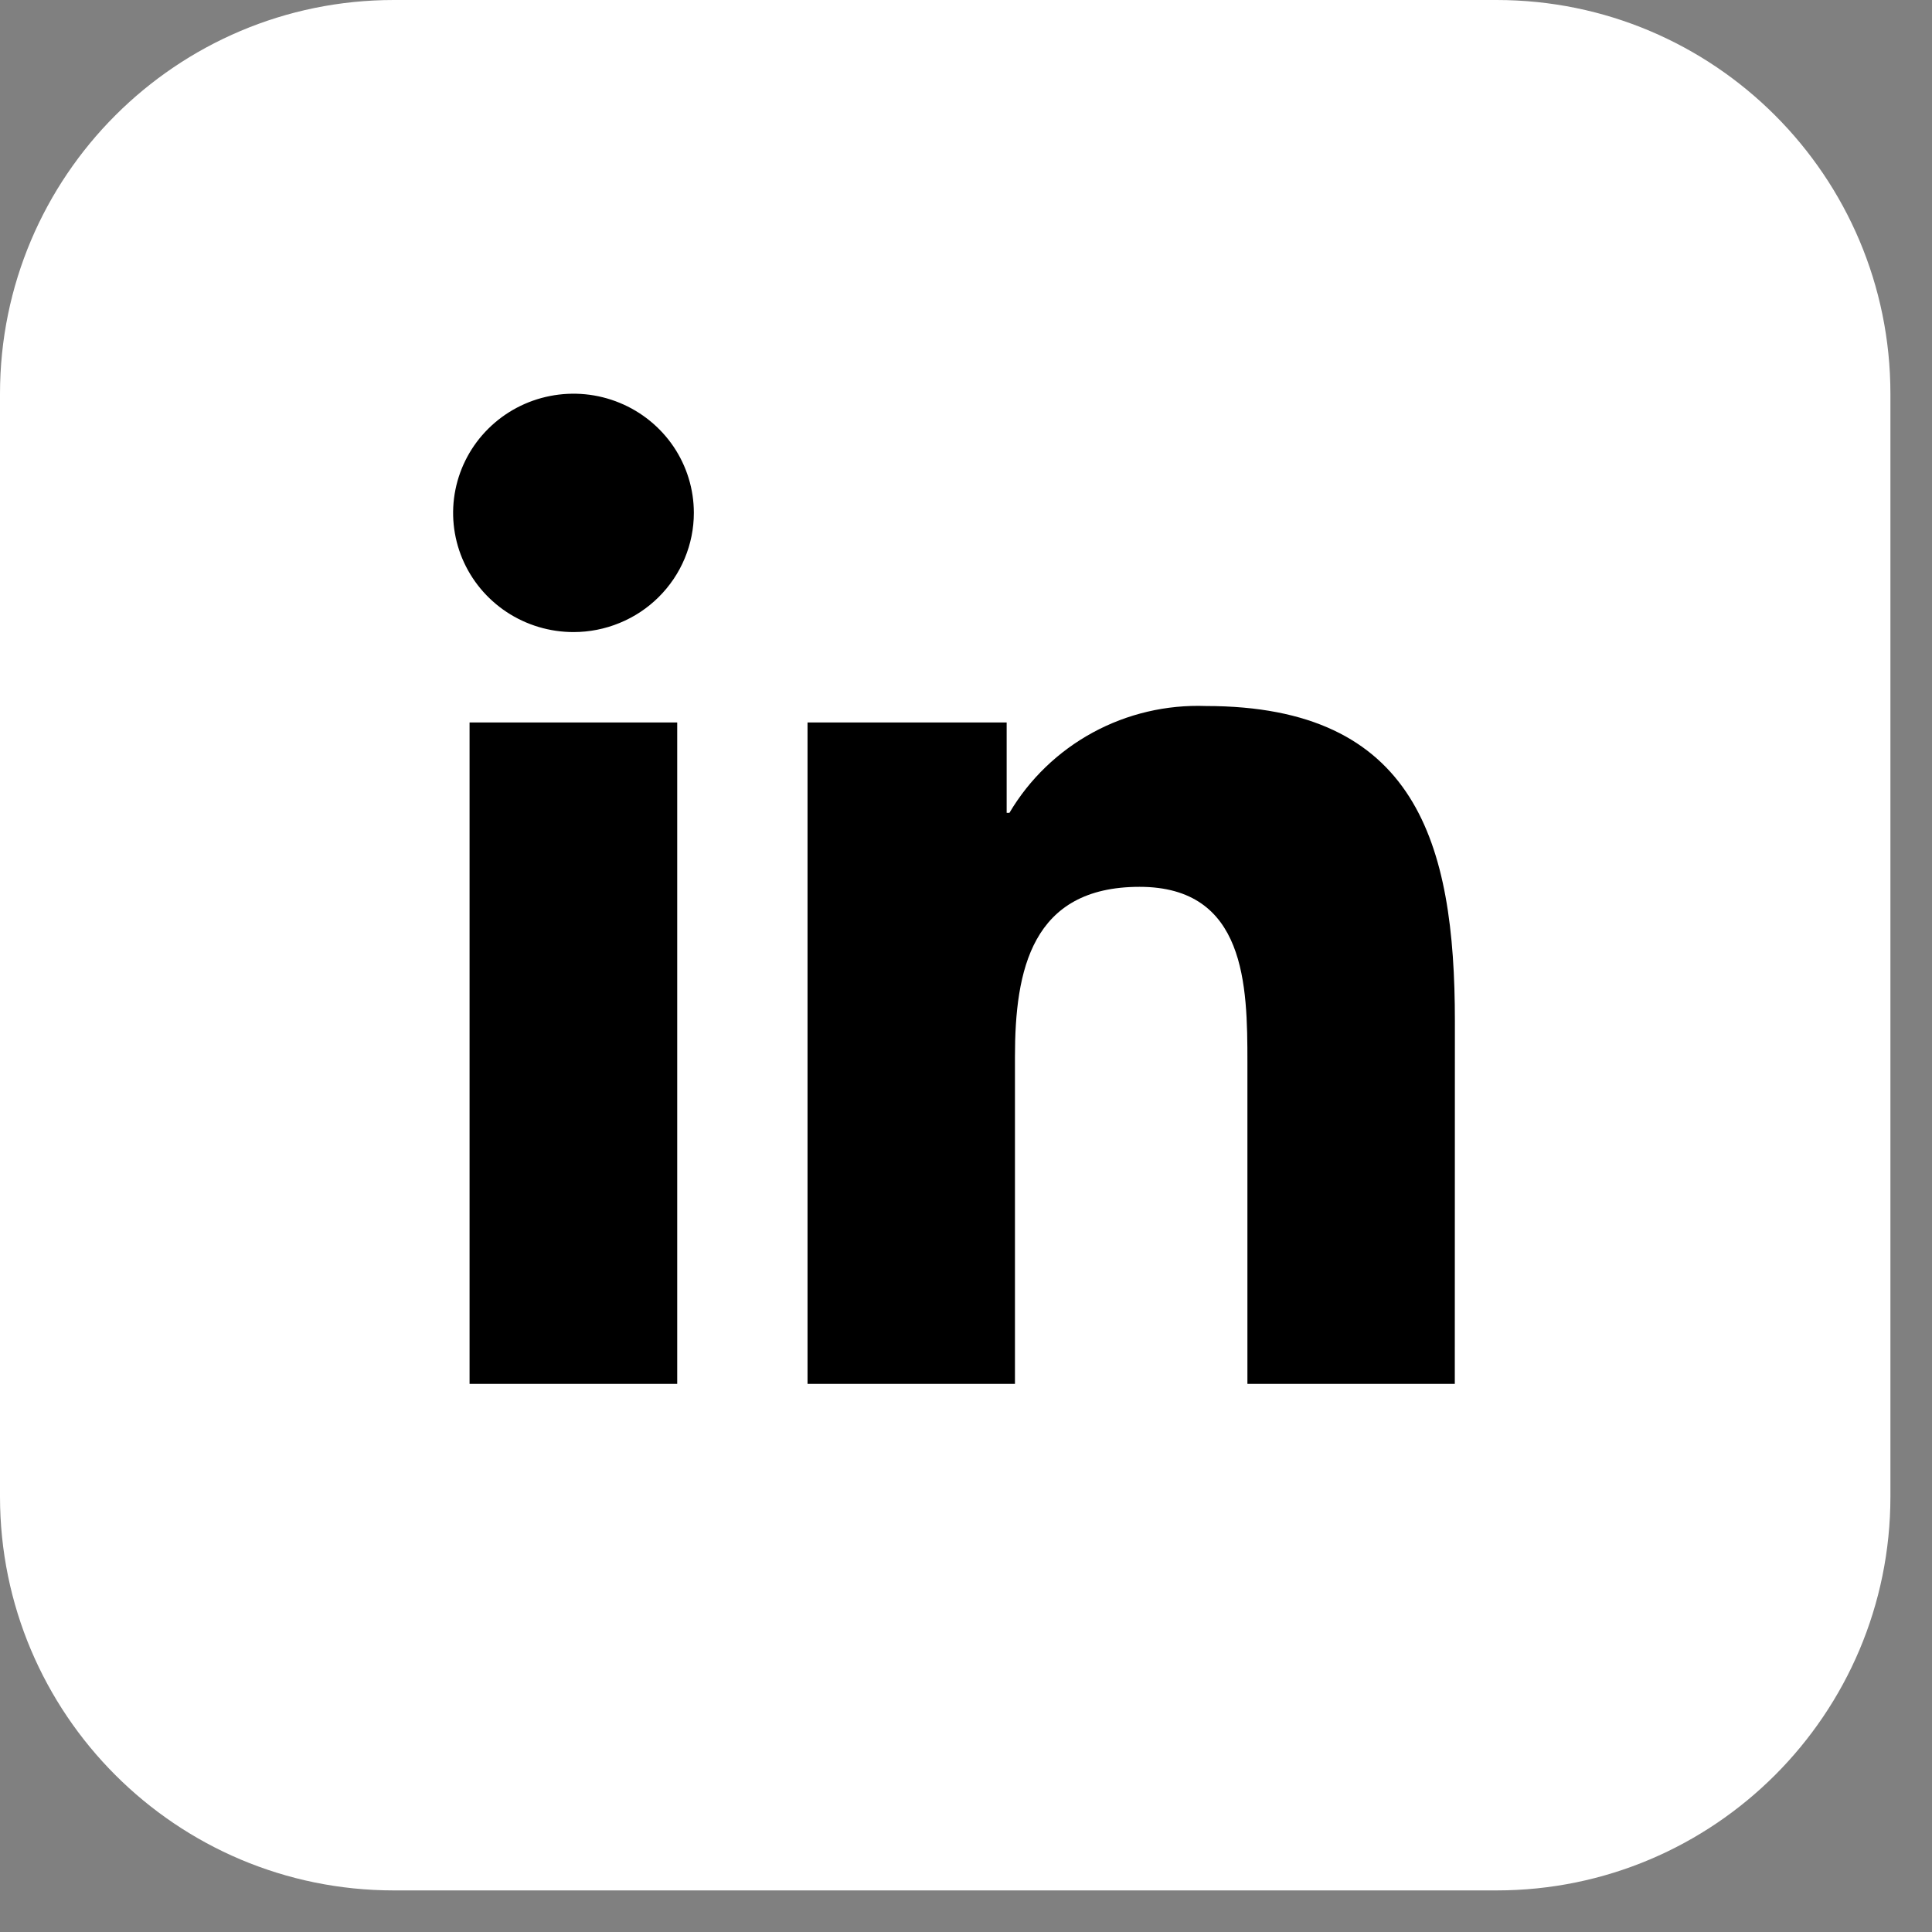 <svg width="44" height="44" viewBox="0 0 44 44" fill="none" xmlns="http://www.w3.org/2000/svg">
<rect x="0" y="0" width="44" height="44" fill="#808080" stroke="none"/>
<path d="M0 8.969C0 4.016 4.016 0 8.969 0H34.083C39.037 0 43.053 4.016 43.053 8.969V34.083C43.053 39.037 39.037 43.053 34.083 43.053H8.969C4.016 43.053 0 39.037 0 34.083V8.969Z" fill="white"/>
<path fill-rule="evenodd" clip-rule="evenodd" d="M28.409 31.517H33.132L33.134 23.254C33.134 19.197 32.252 16.079 27.464 16.079C26.565 16.046 25.675 16.255 24.887 16.683C24.099 17.112 23.443 17.744 22.989 18.512H22.926V16.454H18.391V31.517H23.115V24.065C23.115 22.1 23.491 20.197 25.952 20.197C28.377 20.197 28.409 22.446 28.409 24.192V31.517ZM11.538 13.938C11.989 14.236 12.519 14.395 13.061 14.395C13.421 14.395 13.777 14.325 14.11 14.188C14.443 14.052 14.745 13.852 14.999 13.6C15.254 13.347 15.456 13.048 15.593 12.719C15.731 12.389 15.802 12.037 15.802 11.68C15.802 11.143 15.641 10.618 15.34 10.172C15.038 9.726 14.61 9.378 14.109 9.173C13.608 8.967 13.057 8.914 12.525 9.019C11.994 9.123 11.505 9.382 11.122 9.762C10.739 10.141 10.478 10.625 10.372 11.152C10.266 11.678 10.321 12.224 10.528 12.72C10.736 13.216 11.087 13.639 11.538 13.938ZM10.694 31.517H15.423V16.454H10.694V31.517Z" fill="black"/>
</svg>
